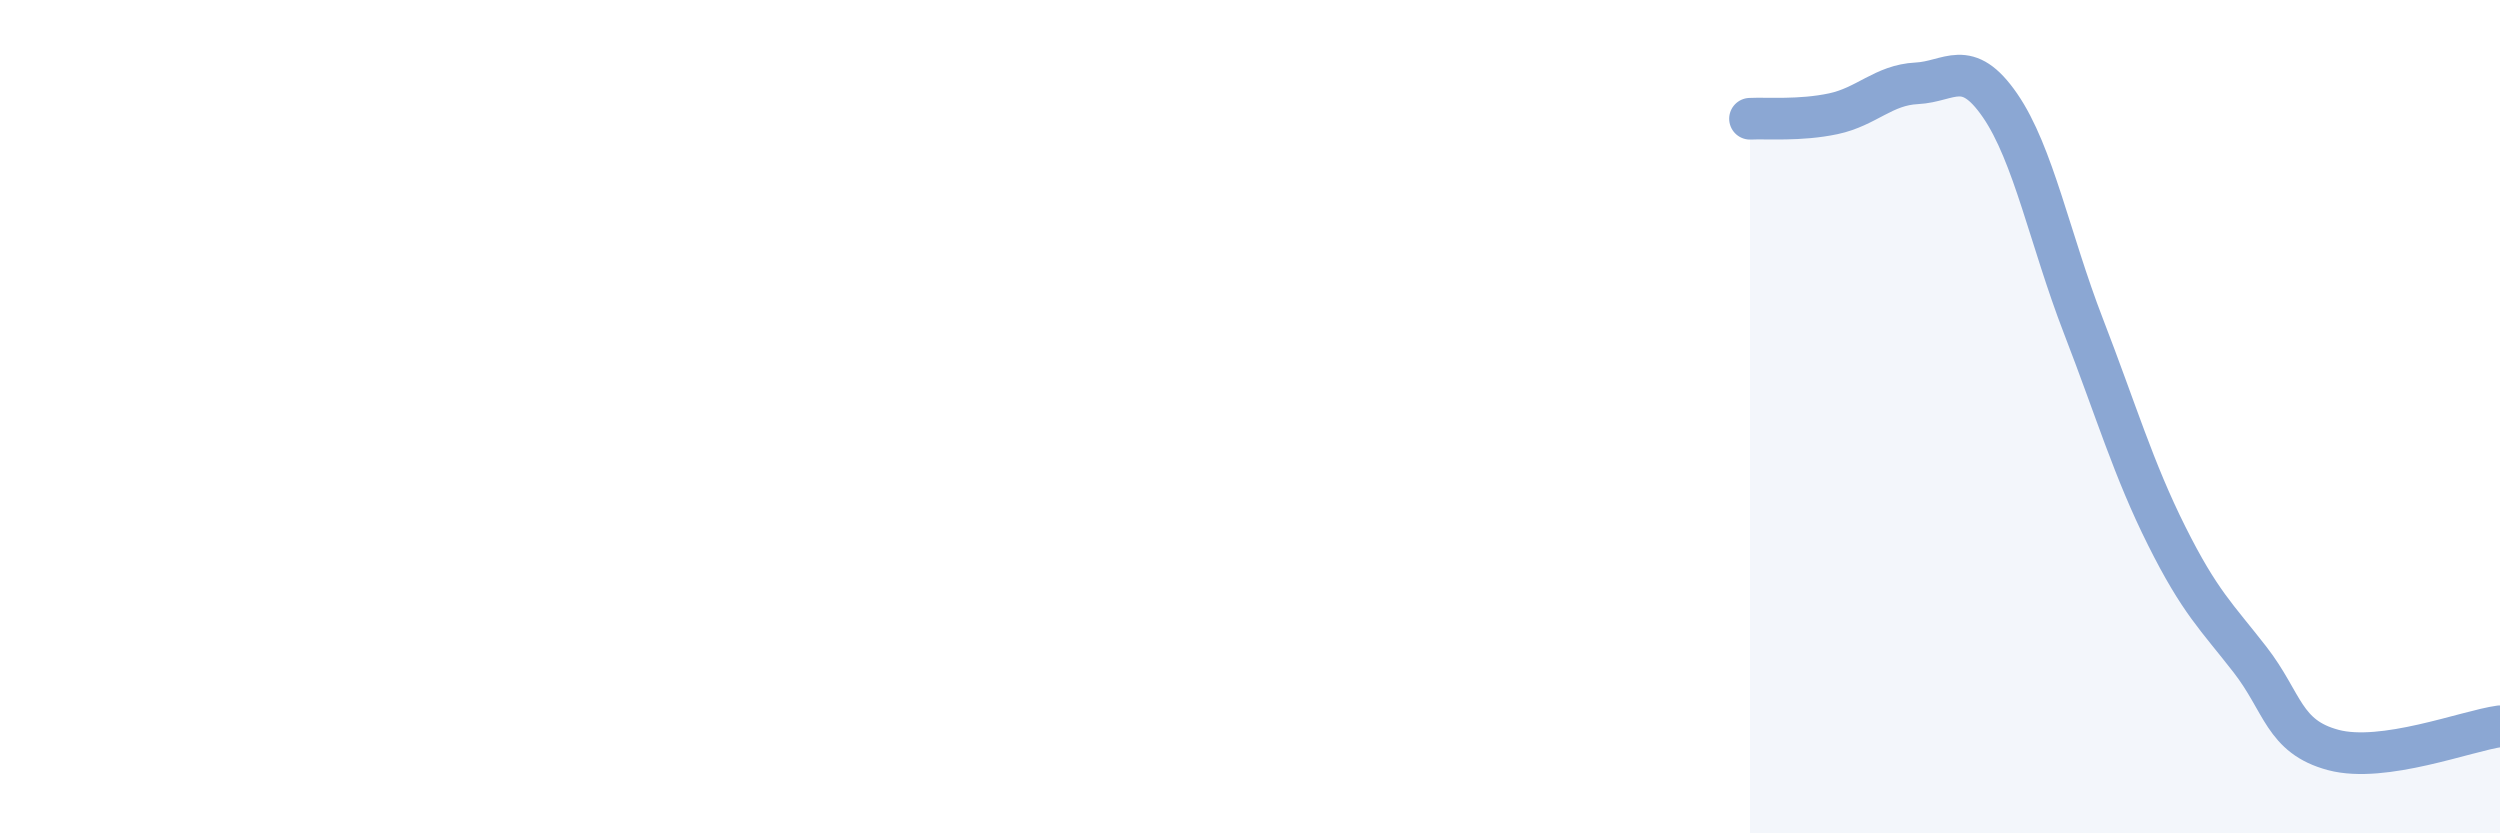 
    <svg width="60" height="20" viewBox="0 0 60 20" xmlns="http://www.w3.org/2000/svg">
      <path
        d="M 42,2.85 C 42.4,2.83 43.2,2.9 44,2.73 C 44.8,2.56 45.2,2.04 46,2 C 46.8,1.96 47.2,1.37 48,2.53 C 48.8,3.69 49.2,5.75 50,7.82 C 50.8,9.89 51.2,11.26 52,12.86 C 52.8,14.46 53.2,14.8 54,15.83 C 54.8,16.86 54.8,17.68 56,18 C 57.2,18.32 59.2,17.54 60,17.43L60 20L42 20Z"
        fill="#8ba7d3"
        opacity="0.1"
        stroke-linecap="round"
        stroke-linejoin="round"
      />
      <path
        d="M 42,2.85 C 42.4,2.83 43.2,2.9 44,2.73 C 44.8,2.56 45.2,2.04 46,2 C 46.8,1.96 47.2,1.37 48,2.53 C 48.8,3.69 49.2,5.75 50,7.82 C 50.8,9.89 51.2,11.26 52,12.86 C 52.8,14.46 53.2,14.8 54,15.83 C 54.8,16.86 54.8,17.68 56,18 C 57.2,18.32 59.2,17.54 60,17.43"
        stroke="#8ba7d3"
        stroke-width="1"
        fill="none"
        stroke-linecap="round"
        stroke-linejoin="round"
      />
    </svg>
  